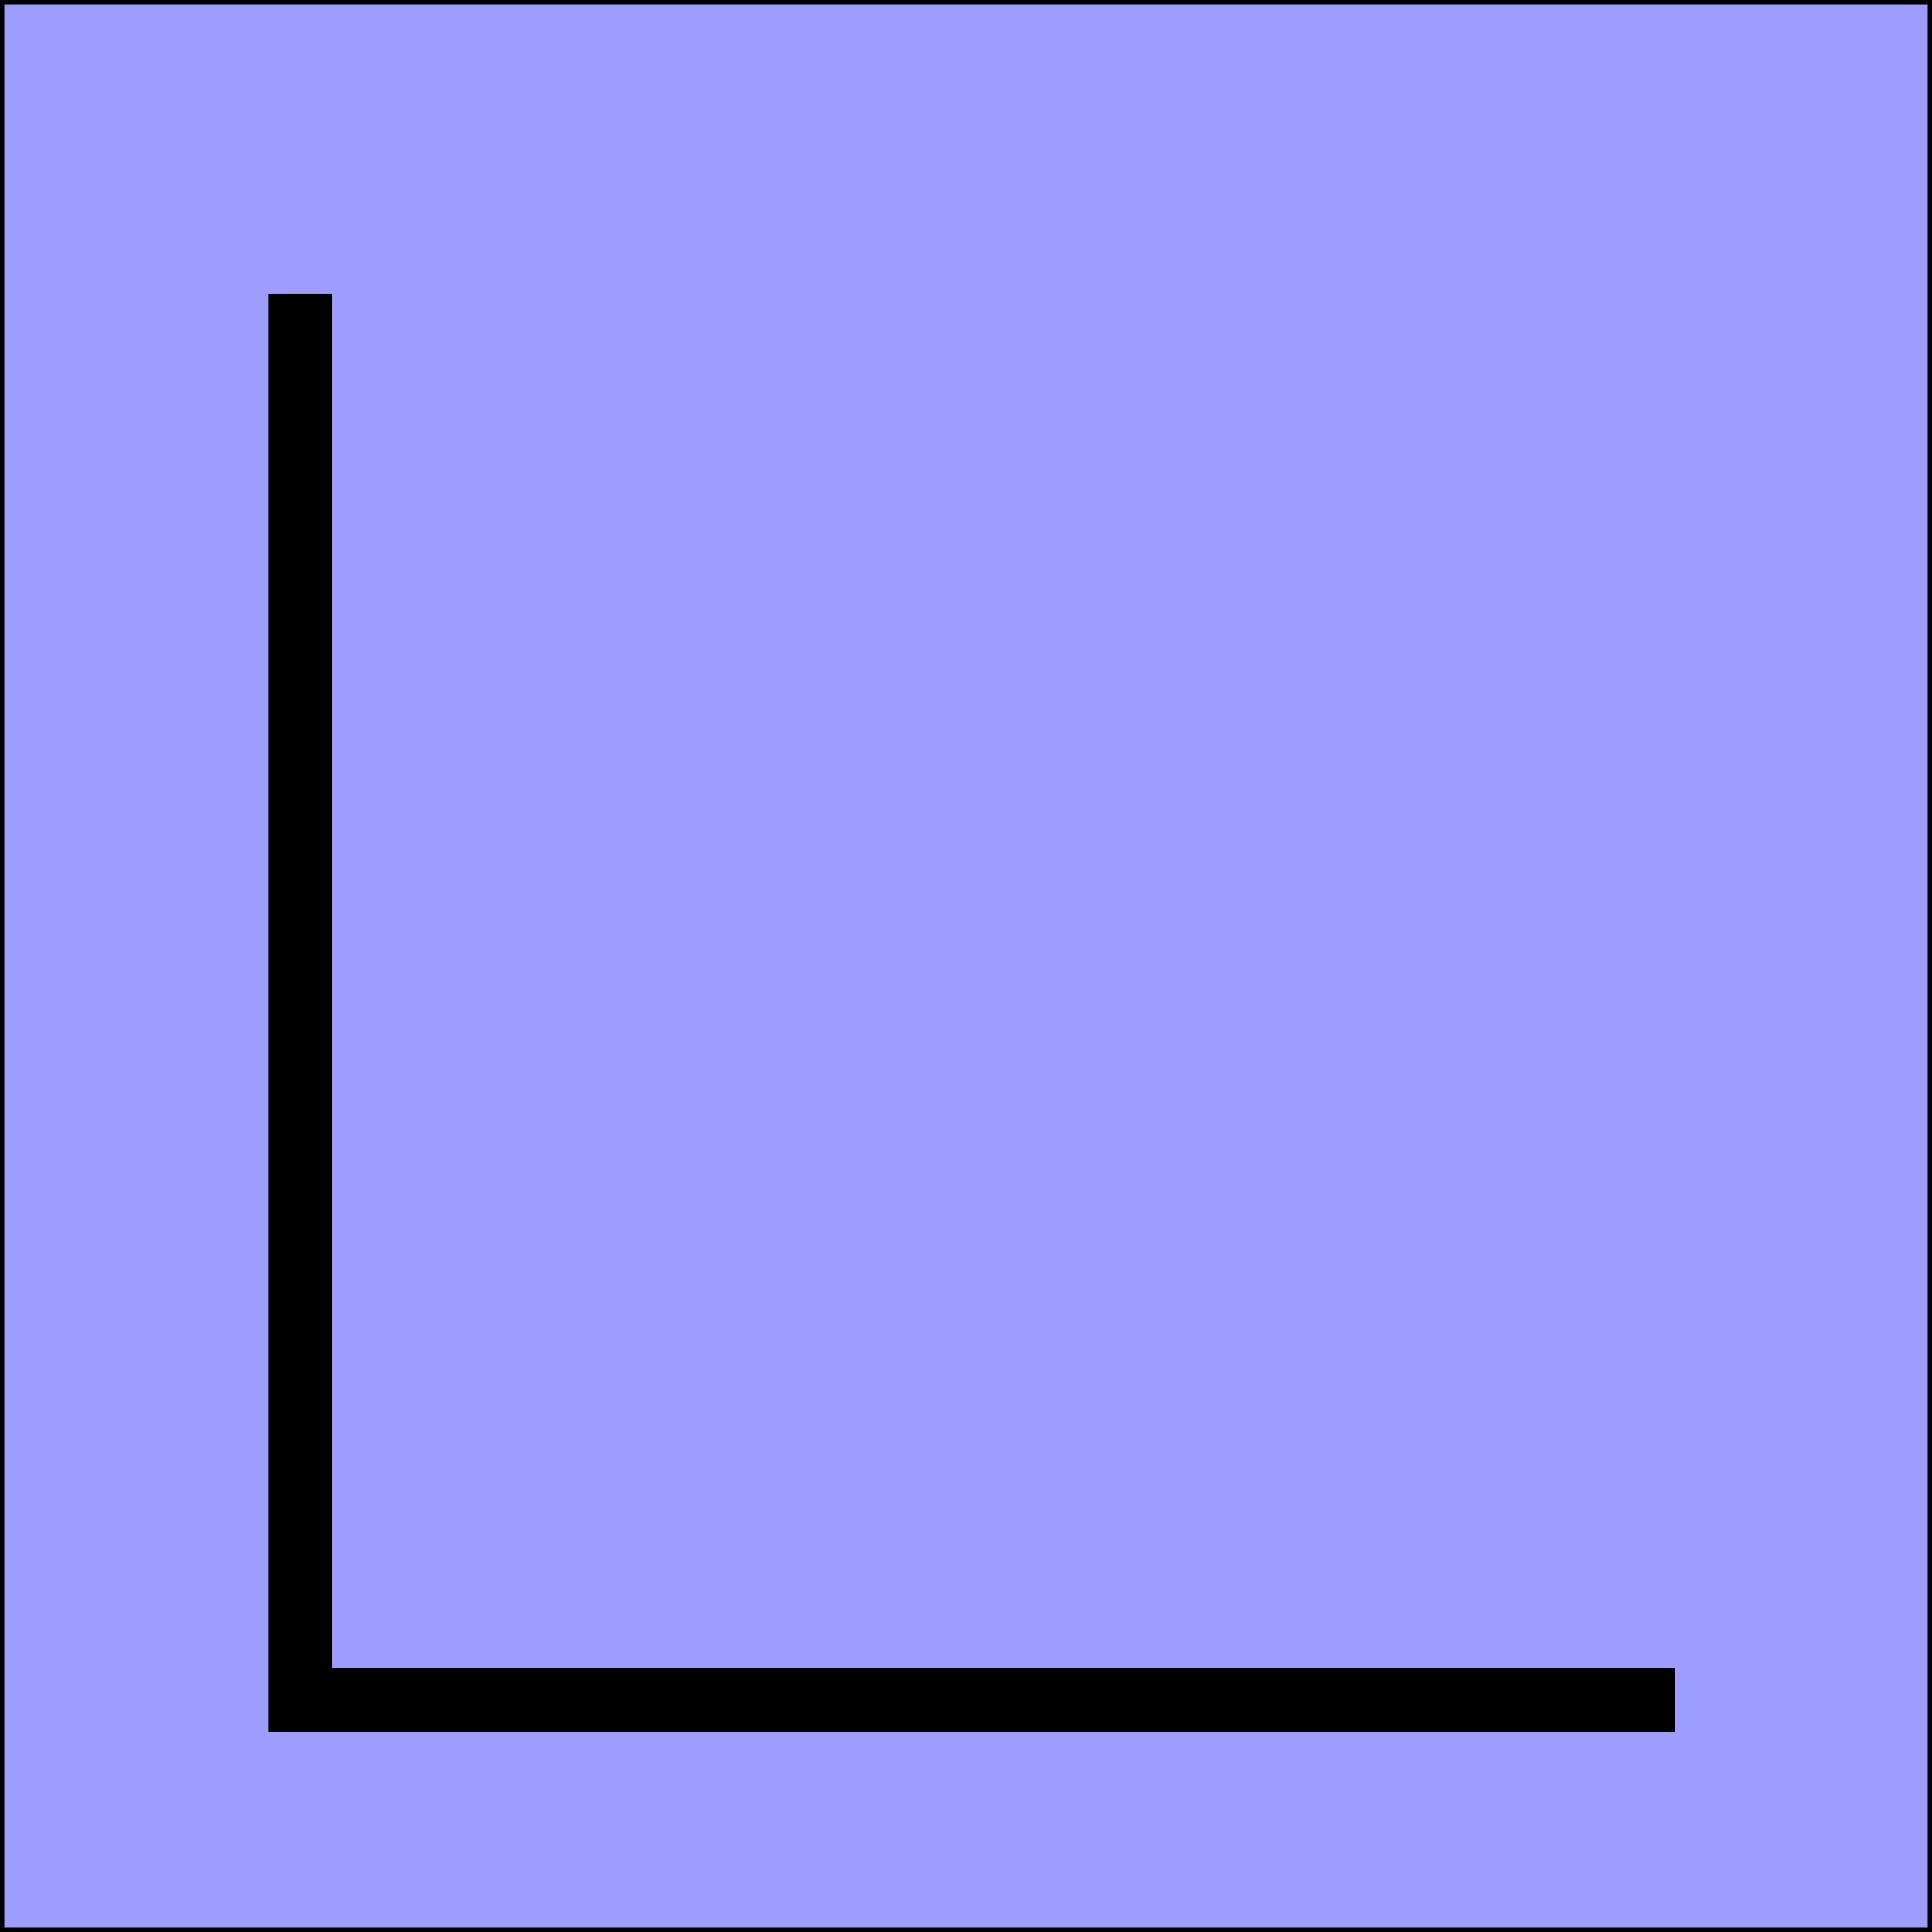 <?xml version="1.0" encoding="UTF-8" standalone="no"?>
<!-- Created with Inkscape (http://www.inkscape.org/) -->

<svg
   xmlns:dc="http://purl.org/dc/elements/1.1/"
   xmlns:cc="http://creativecommons.org/ns#"
   xmlns:rdf="http://www.w3.org/1999/02/22-rdf-syntax-ns#"
   xmlns:svg="http://www.w3.org/2000/svg"
   xmlns="http://www.w3.org/2000/svg"
   xmlns:sodipodi="http://sodipodi.sourceforge.net/DTD/sodipodi-0.dtd"
   xmlns:inkscape="http://www.inkscape.org/namespaces/inkscape"
   id="svg2"
   height="453.55"
   width="453.55"
   version="1.1"
   viewBox="0 0 453.548 453.548"
   inkscape:version="0.91 r13725"
   sodipodi:docname="Angle90.svg">
  <defs
     id="defs9" />
  <sodipodi:namedview
     pagecolor="#ffffff"
     bordercolor="#666666"
     borderopacity="1"
     objecttolerance="10"
     gridtolerance="10"
     guidetolerance="10"
     inkscape:pageopacity="0"
     inkscape:pageshadow="2"
     inkscape:window-width="1125"
     inkscape:window-height="774"
     id="namedview7"
     showgrid="false"
     inkscape:zoom="1"
     inkscape:cx="226.77499"
     inkscape:cy="226.77499"
     inkscape:window-x="0"
     inkscape:window-y="0"
     inkscape:window-maximized="0"
     inkscape:current-layer="layer1" />
  <g
     id="layer1"
     transform="translate(0 -598.81)"
     stroke="#000">
    <rect
       id="rect4146"
       fill-rule="evenodd"
       height="452.55"
       width="452.55"
       y="599.31"
       x=".5"
       stroke-width="1px"
       fill="#9e9eff" />
    <path
       id="path4195"
       d="m393.17 997.87h-322.65v-330.13"
       stroke-width="9"
       fill="none"
       style="stroke-width:15;stroke-miterlimit:4;stroke-dasharray:none" />
  </g>
</svg>
